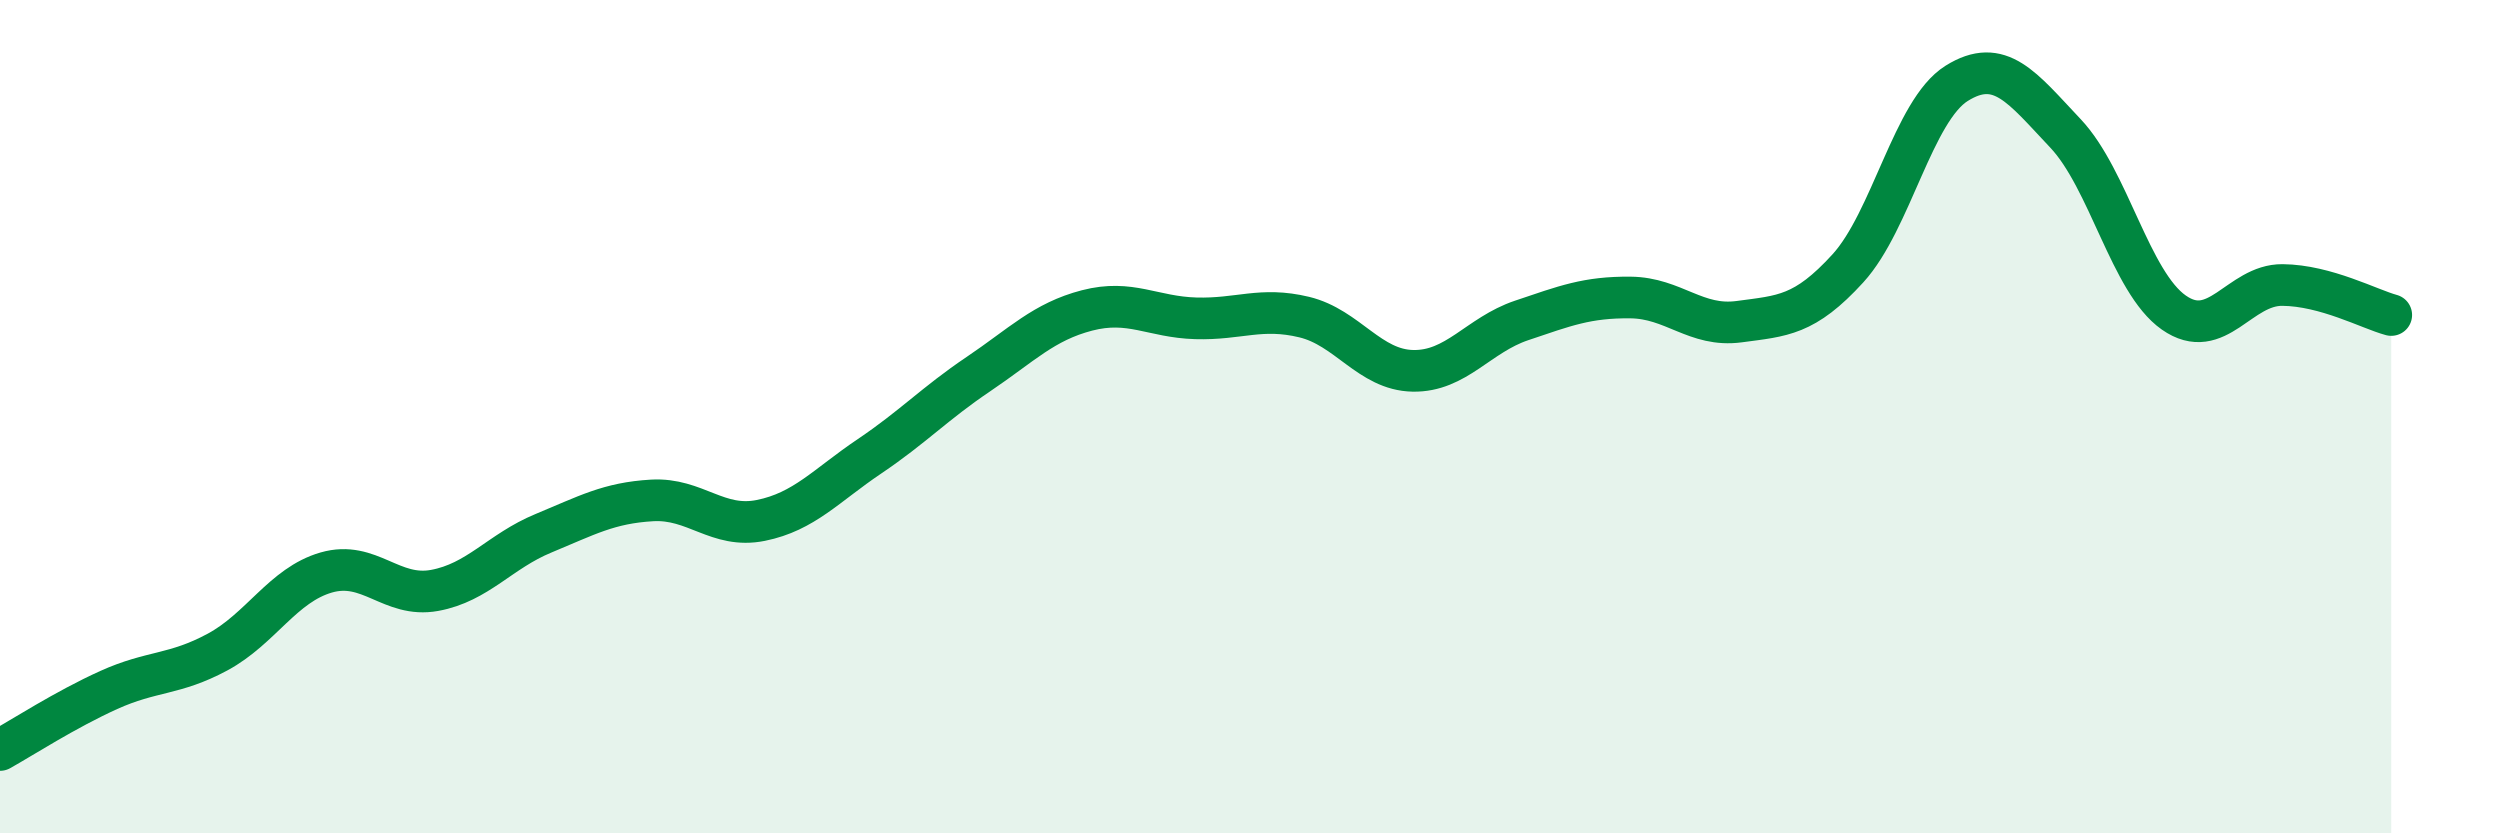 
    <svg width="60" height="20" viewBox="0 0 60 20" xmlns="http://www.w3.org/2000/svg">
      <path
        d="M 0,18 C 0.52,17.71 1.57,17.03 2.61,16.56 C 3.65,16.09 4.18,16.21 5.22,15.65 C 6.26,15.09 6.79,14.04 7.83,13.74 C 8.87,13.44 9.39,14.36 10.43,14.17 C 11.47,13.98 12,13.23 13.04,12.8 C 14.08,12.37 14.61,12.07 15.65,12.01 C 16.69,11.95 17.22,12.7 18.26,12.49 C 19.3,12.28 19.83,11.65 20.87,10.95 C 21.91,10.25 22.44,9.68 23.48,8.98 C 24.52,8.28 25.05,7.72 26.09,7.45 C 27.13,7.18 27.66,7.61 28.7,7.64 C 29.74,7.67 30.26,7.36 31.3,7.61 C 32.34,7.86 32.87,8.88 33.91,8.9 C 34.95,8.92 35.48,8.04 36.52,7.69 C 37.56,7.34 38.09,7.13 39.13,7.14 C 40.17,7.15 40.7,7.86 41.74,7.72 C 42.78,7.58 43.31,7.58 44.35,6.44 C 45.39,5.3 45.92,2.65 46.96,2 C 48,1.35 48.53,2.1 49.57,3.2 C 50.61,4.3 51.13,6.77 52.17,7.5 C 53.21,8.23 53.74,6.83 54.78,6.84 C 55.82,6.85 56.87,7.42 57.39,7.56L57.39 20L0 20Z"
        fill="#008740"
        opacity="0.1"
        stroke-linecap="round"
        stroke-linejoin="round"
      />
      <path
        d="M 0,18 C 0.52,17.71 1.57,17.03 2.61,16.56 C 3.65,16.09 4.18,16.21 5.22,15.65 C 6.26,15.09 6.79,14.04 7.83,13.74 C 8.87,13.44 9.39,14.36 10.43,14.17 C 11.47,13.98 12,13.23 13.04,12.8 C 14.08,12.37 14.61,12.07 15.65,12.01 C 16.69,11.95 17.22,12.7 18.26,12.49 C 19.3,12.28 19.83,11.65 20.87,10.95 C 21.91,10.25 22.44,9.68 23.48,8.98 C 24.52,8.28 25.05,7.72 26.09,7.45 C 27.13,7.18 27.66,7.61 28.7,7.64 C 29.74,7.67 30.26,7.36 31.3,7.61 C 32.34,7.86 32.87,8.88 33.91,8.9 C 34.95,8.92 35.48,8.04 36.52,7.69 C 37.56,7.34 38.09,7.13 39.13,7.14 C 40.17,7.15 40.7,7.86 41.74,7.72 C 42.78,7.58 43.31,7.58 44.35,6.44 C 45.39,5.3 45.92,2.65 46.96,2 C 48,1.35 48.53,2.1 49.57,3.2 C 50.61,4.3 51.13,6.77 52.17,7.5 C 53.21,8.23 53.74,6.83 54.78,6.84 C 55.82,6.85 56.87,7.42 57.39,7.56"
        stroke="#008740"
        stroke-width="1"
        fill="none"
        stroke-linecap="round"
        stroke-linejoin="round"
      />
    </svg>
  